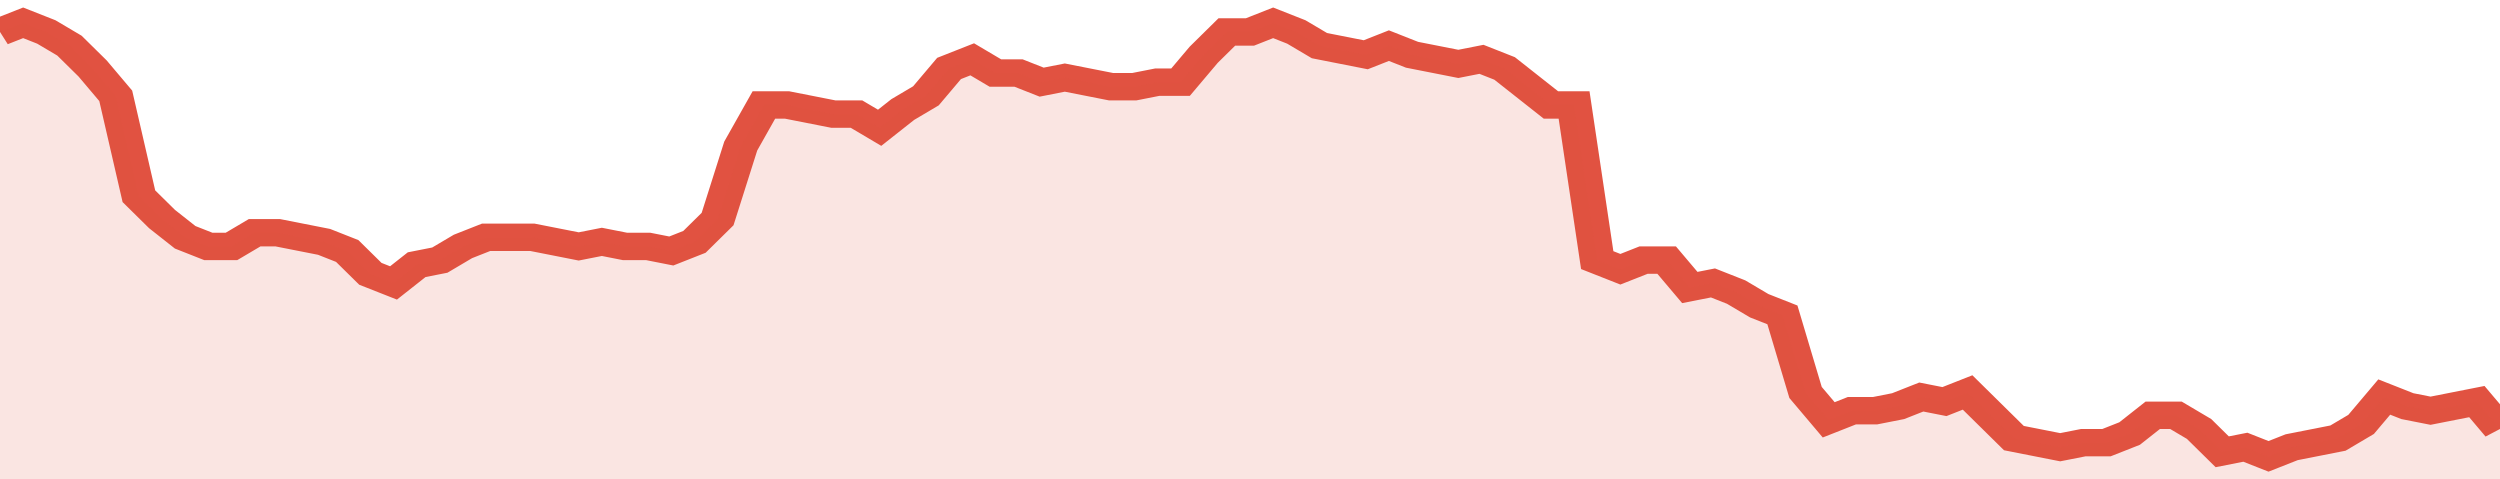 <svg xmlns="http://www.w3.org/2000/svg" viewBox="0 0 432 105" width="120" height="23" preserveAspectRatio="none">
				 <polyline fill="none" stroke="#E15241" stroke-width="6" points="0, 7 4, 5 8, 7 12, 10 16, 15 20, 21 24, 43 28, 48 32, 52 36, 54 40, 54 44, 51 48, 51 52, 52 56, 53 60, 55 64, 60 68, 62 72, 58 76, 57 80, 54 84, 52 88, 52 92, 52 96, 53 100, 54 104, 53 108, 54 112, 54 116, 55 120, 53 124, 48 128, 32 132, 23 136, 23 140, 24 144, 25 148, 25 152, 28 156, 24 160, 21 164, 15 168, 13 172, 16 176, 16 180, 18 184, 17 188, 18 192, 19 196, 19 200, 18 204, 18 208, 12 212, 7 216, 7 220, 5 224, 7 228, 10 232, 11 236, 12 240, 10 244, 12 248, 13 252, 14 256, 13 260, 15 264, 19 268, 23 272, 23 276, 57 280, 59 284, 57 288, 57 292, 63 296, 62 300, 64 304, 67 308, 69 312, 86 316, 92 320, 90 324, 90 328, 89 332, 87 336, 88 340, 86 344, 91 348, 96 352, 97 356, 98 360, 97 364, 97 368, 95 372, 91 376, 91 380, 94 384, 99 388, 98 392, 100 396, 98 400, 97 404, 96 408, 93 412, 87 416, 89 420, 90 424, 89 428, 88 432, 94 432, 94 "> </polyline>
				 <polygon fill="#E15241" opacity="0.15" points="0, 105 0, 7 4, 5 8, 7 12, 10 16, 15 20, 21 24, 43 28, 48 32, 52 36, 54 40, 54 44, 51 48, 51 52, 52 56, 53 60, 55 64, 60 68, 62 72, 58 76, 57 80, 54 84, 52 88, 52 92, 52 96, 53 100, 54 104, 53 108, 54 112, 54 116, 55 120, 53 124, 48 128, 32 132, 23 136, 23 140, 24 144, 25 148, 25 152, 28 156, 24 160, 21 164, 15 168, 13 172, 16 176, 16 180, 18 184, 17 188, 18 192, 19 196, 19 200, 18 204, 18 208, 12 212, 7 216, 7 220, 5 224, 7 228, 10 232, 11 236, 12 240, 10 244, 12 248, 13 252, 14 256, 13 260, 15 264, 19 268, 23 272, 23 276, 57 280, 59 284, 57 288, 57 292, 63 296, 62 300, 64 304, 67 308, 69 312, 86 316, 92 320, 90 324, 90 328, 89 332, 87 336, 88 340, 86 344, 91 348, 96 352, 97 356, 98 360, 97 364, 97 368, 95 372, 91 376, 91 380, 94 384, 99 388, 98 392, 100 396, 98 400, 97 404, 96 408, 93 412, 87 416, 89 420, 90 424, 89 428, 88 432, 94 432, 105 "></polygon>
			</svg>